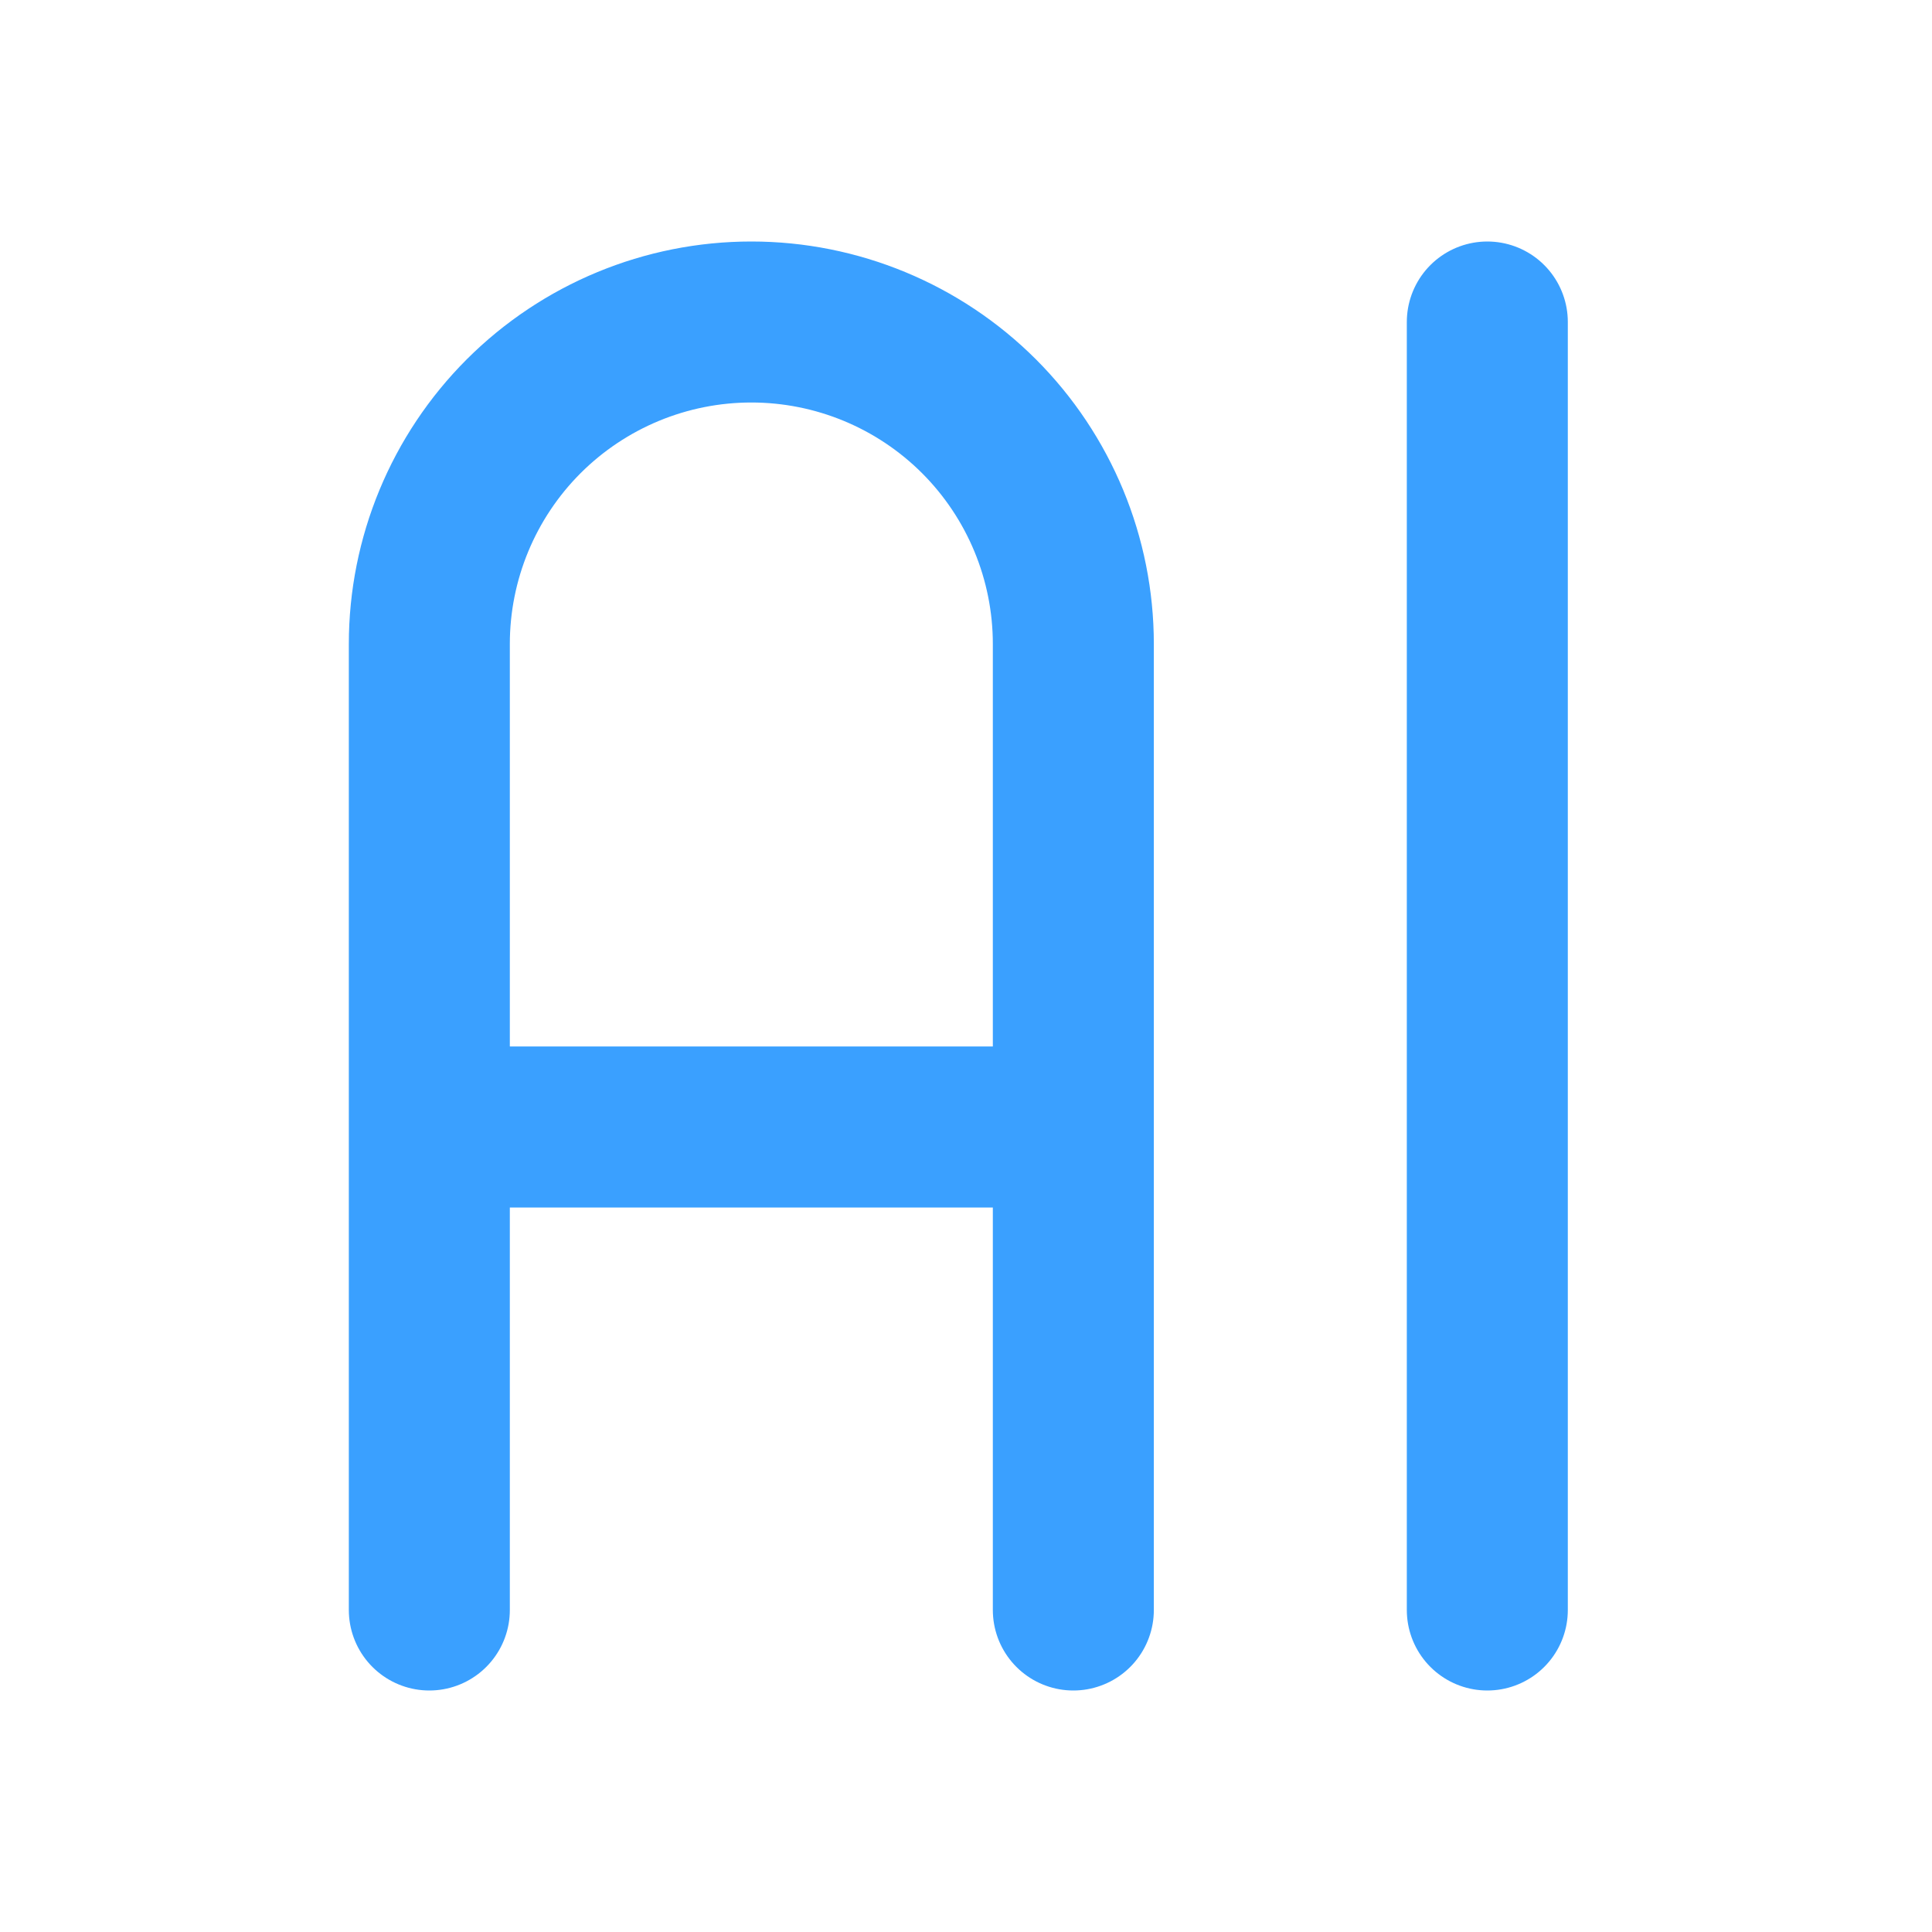 <svg width="36" height="36" viewBox="0 0 36 36" fill="none" xmlns="http://www.w3.org/2000/svg">
<path d="M8 30V12C8 10.409 8.632 8.883 9.757 7.757C10.883 6.632 12.409 6 14 6C15.591 6 17.117 6.632 18.243 7.757C19.368 8.883 20 10.409 20 12V30M8 21H20M27.714 6V30" stroke="#3AA0FF" stroke-width="3" stroke-linecap="round" stroke-linejoin="round"/>
</svg>
